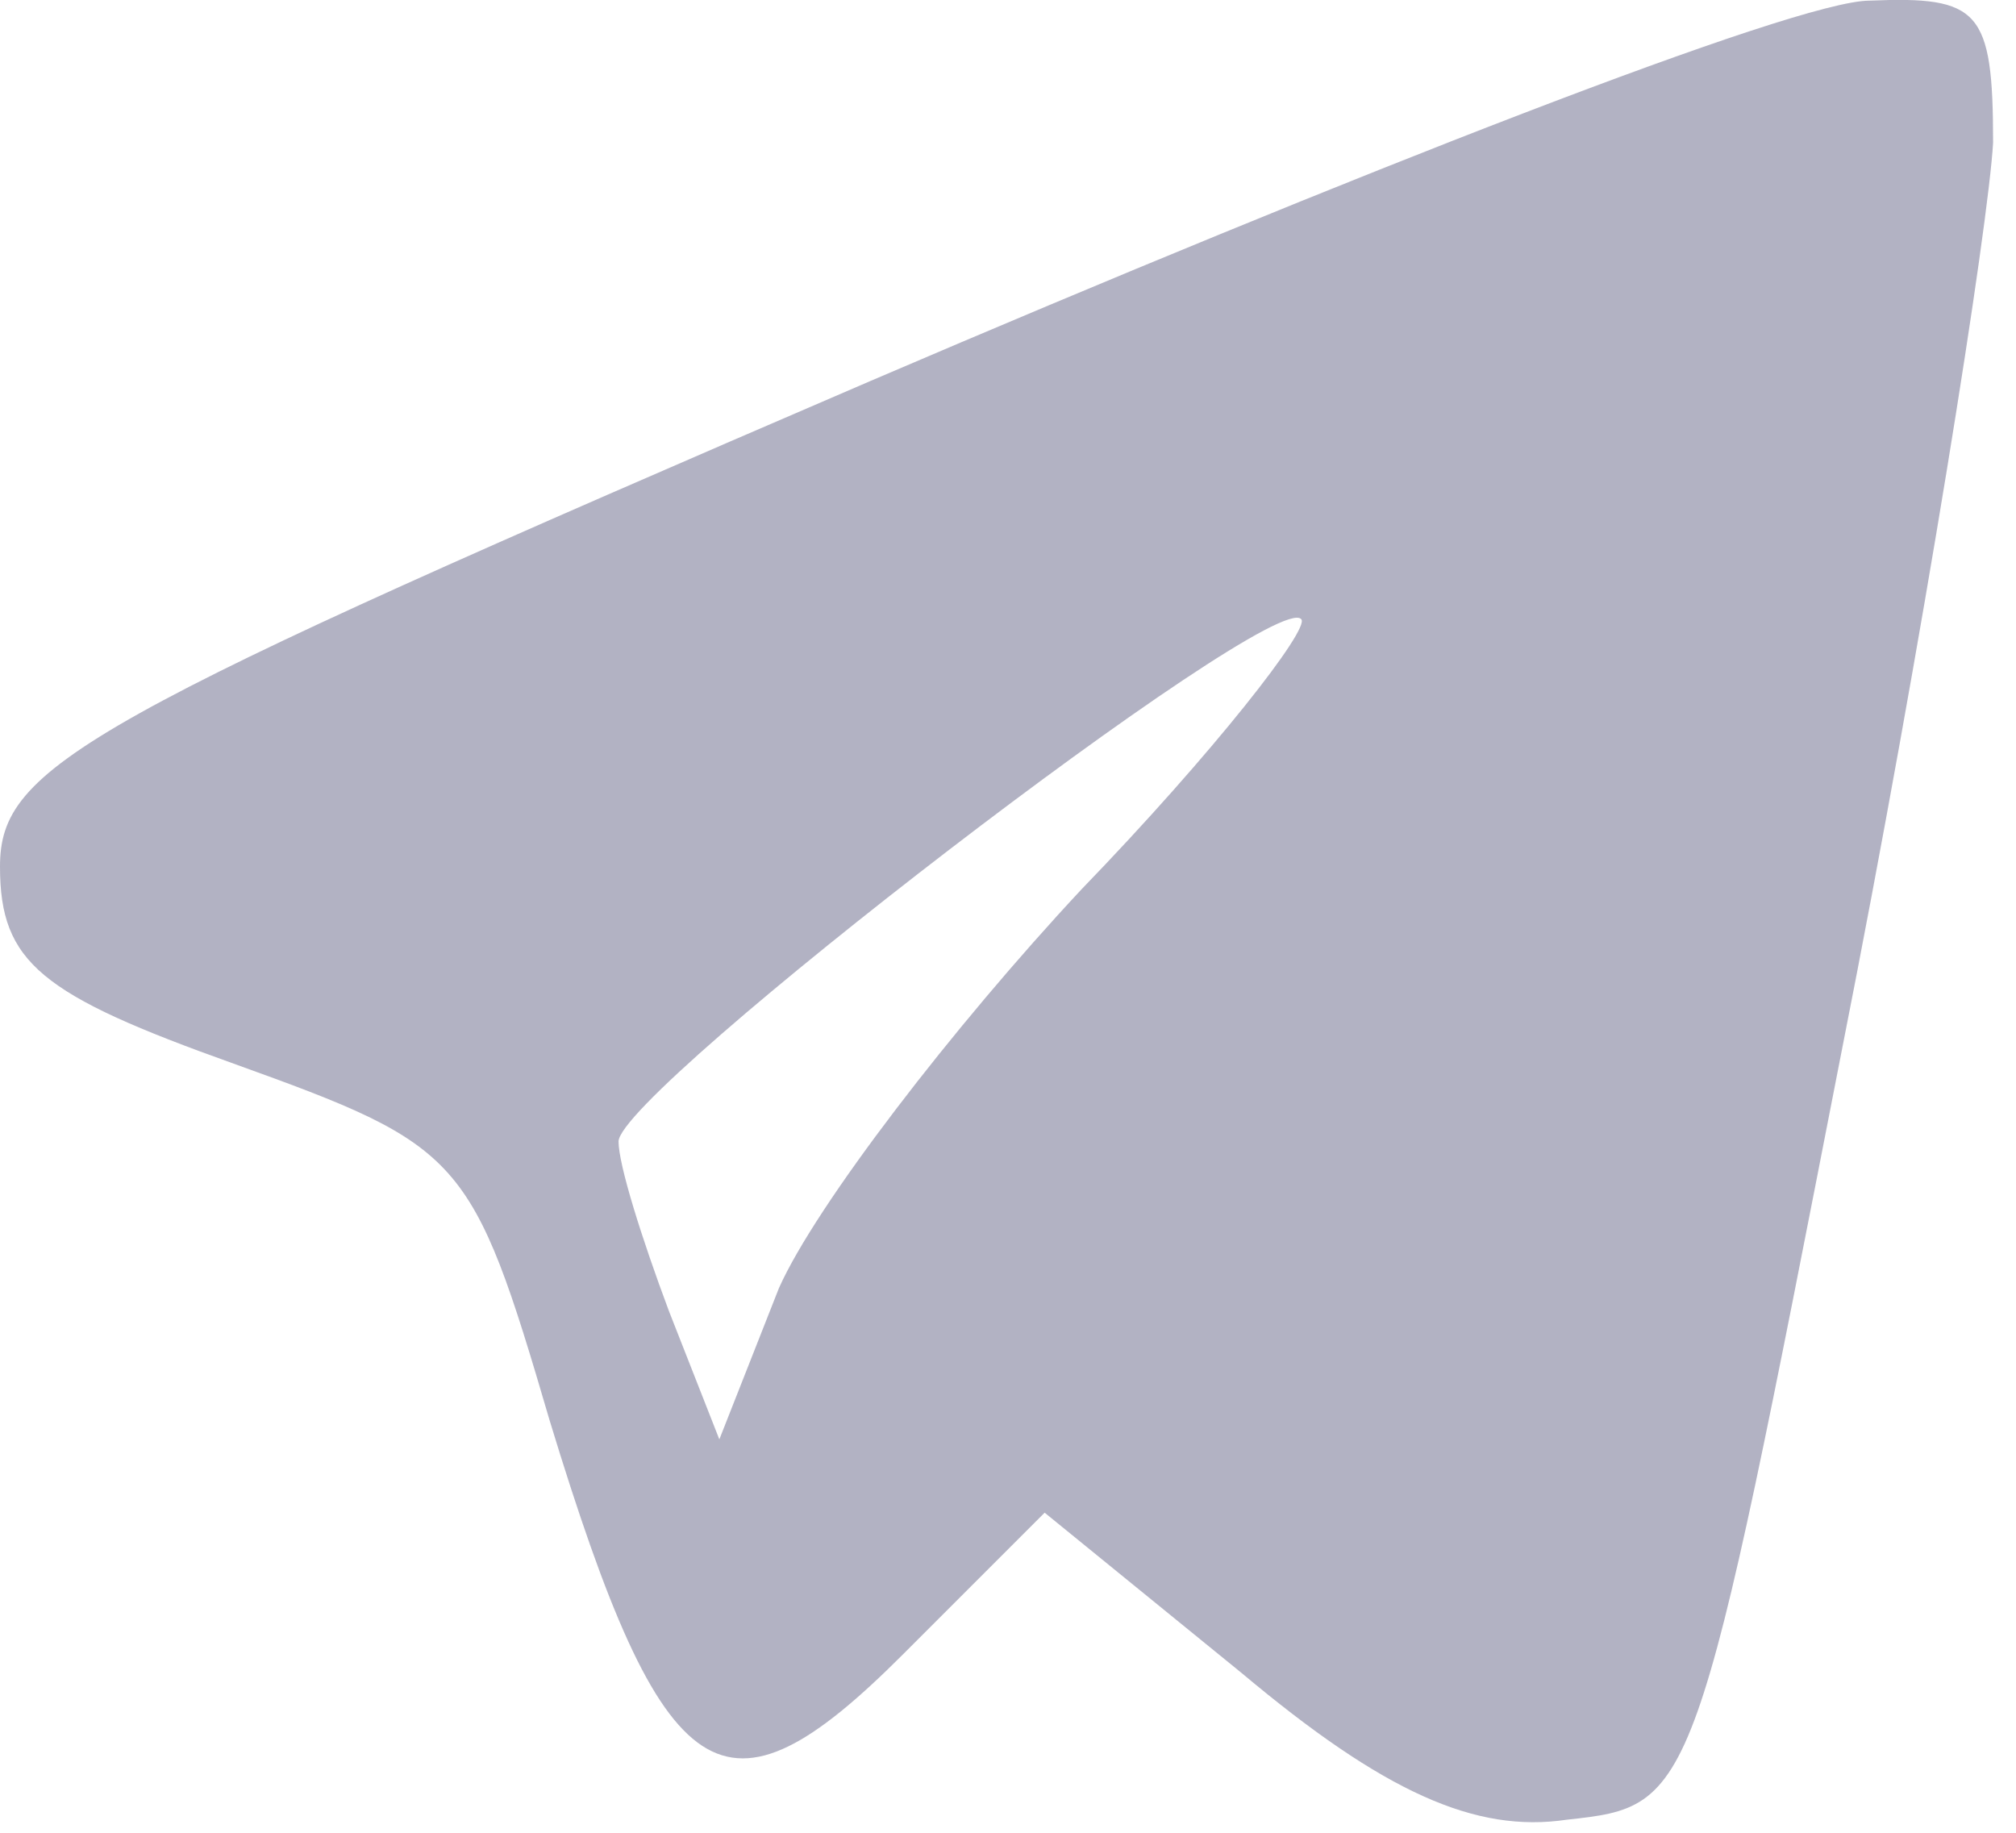 <?xml version="1.0" encoding="UTF-8"?> <svg xmlns="http://www.w3.org/2000/svg" width="44" height="40" viewBox="0 0 44 40" fill="none"><path d="M19 8.314C1.8 15.714 0 16.714 0 18.914C0 21.014 0.9 21.714 5.1 23.214C10.1 25.014 10.3 25.214 12 31.014C14.5 39.214 15.8 40.014 19.7 36.114L22.8 33.014L27.1 36.514C30.2 39.114 32.2 40.014 34.2 39.714C37 39.414 37 39.314 40.2 22.914C42 13.814 43.4 4.914 43.5 3.114C43.5 0.214 43.2 -0.086 40.8 0.014C39.2 0.014 29.5 3.814 19 8.314ZM23.6 19.414C20.8 22.414 17.8 26.314 17 28.114L15.7 31.414L14.6 28.614C14 27.014 13.5 25.414 13.5 24.914C13.5 23.814 27.8 12.814 28.4 13.514C28.6 13.714 26.5 16.414 23.6 19.414Z" fill="#40406B" fill-opacity="0.4"></path></svg> 